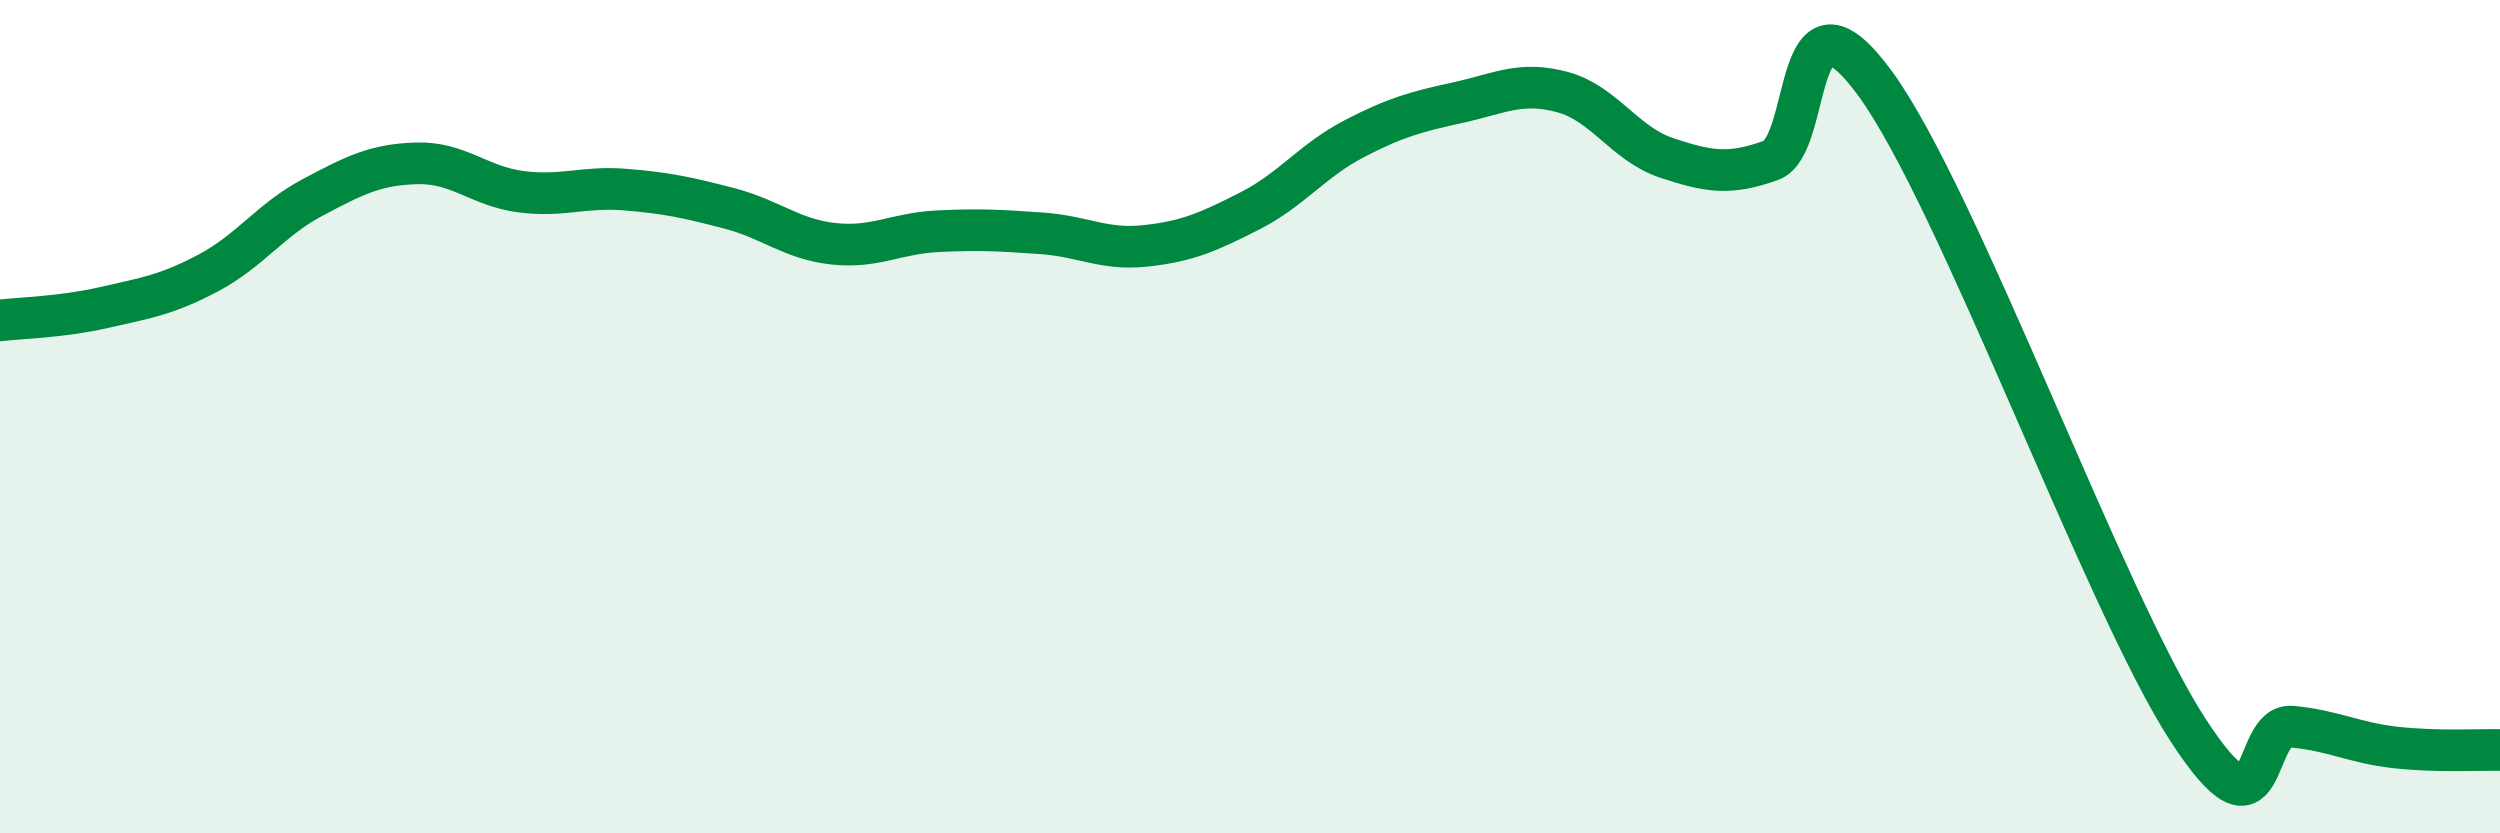 
    <svg width="60" height="20" viewBox="0 0 60 20" xmlns="http://www.w3.org/2000/svg">
      <path
        d="M 0,7.69 C 0.5,7.63 1.5,7.61 2.5,7.38 C 3.5,7.15 4,7.08 5,6.55 C 6,6.02 6.5,5.27 7.5,4.74 C 8.5,4.21 9,3.95 10,3.92 C 11,3.89 11.5,4.47 12.5,4.6 C 13.5,4.73 14,4.47 15,4.55 C 16,4.63 16.5,4.74 17.5,5 C 18.5,5.26 19,5.74 20,5.85 C 21,5.96 21.5,5.6 22.5,5.55 C 23.5,5.5 24,5.53 25,5.6 C 26,5.67 26.5,6.01 27.5,5.9 C 28.5,5.79 29,5.57 30,5.06 C 31,4.55 31.5,3.85 32.5,3.33 C 33.5,2.81 34,2.68 35,2.46 C 36,2.24 36.5,1.94 37.5,2.21 C 38.5,2.48 39,3.46 40,3.79 C 41,4.12 41.5,4.21 42.5,3.85 C 43.5,3.49 43,-0.73 45,2 C 47,4.73 50.5,14.41 52.5,17.5 C 54.5,20.59 54,17.35 55,17.44 C 56,17.53 56.5,17.83 57.5,17.94 C 58.5,18.05 59.5,17.99 60,18L60 20L0 20Z"
        fill="#008740"
        opacity="0.1"
        stroke-linecap="round"
        stroke-linejoin="round"
      />
      <path
        d="M 0,7.69 C 0.5,7.63 1.5,7.61 2.5,7.38 C 3.5,7.15 4,7.08 5,6.55 C 6,6.02 6.5,5.27 7.5,4.74 C 8.5,4.21 9,3.95 10,3.92 C 11,3.89 11.5,4.47 12.5,4.6 C 13.5,4.73 14,4.47 15,4.55 C 16,4.63 16.5,4.74 17.5,5 C 18.5,5.26 19,5.74 20,5.85 C 21,5.96 21.5,5.6 22.5,5.55 C 23.5,5.5 24,5.53 25,5.6 C 26,5.67 26.5,6.01 27.5,5.9 C 28.5,5.79 29,5.57 30,5.06 C 31,4.55 31.5,3.85 32.5,3.33 C 33.5,2.81 34,2.68 35,2.46 C 36,2.24 36.5,1.94 37.5,2.21 C 38.5,2.48 39,3.46 40,3.79 C 41,4.12 41.5,4.21 42.5,3.85 C 43.5,3.49 43,-0.73 45,2 C 47,4.73 50.5,14.41 52.5,17.5 C 54.5,20.59 54,17.35 55,17.44 C 56,17.53 56.5,17.83 57.5,17.94 C 58.5,18.05 59.5,17.99 60,18"
        stroke="#008740"
        stroke-width="1"
        fill="none"
        stroke-linecap="round"
        stroke-linejoin="round"
      />
    </svg>
  
